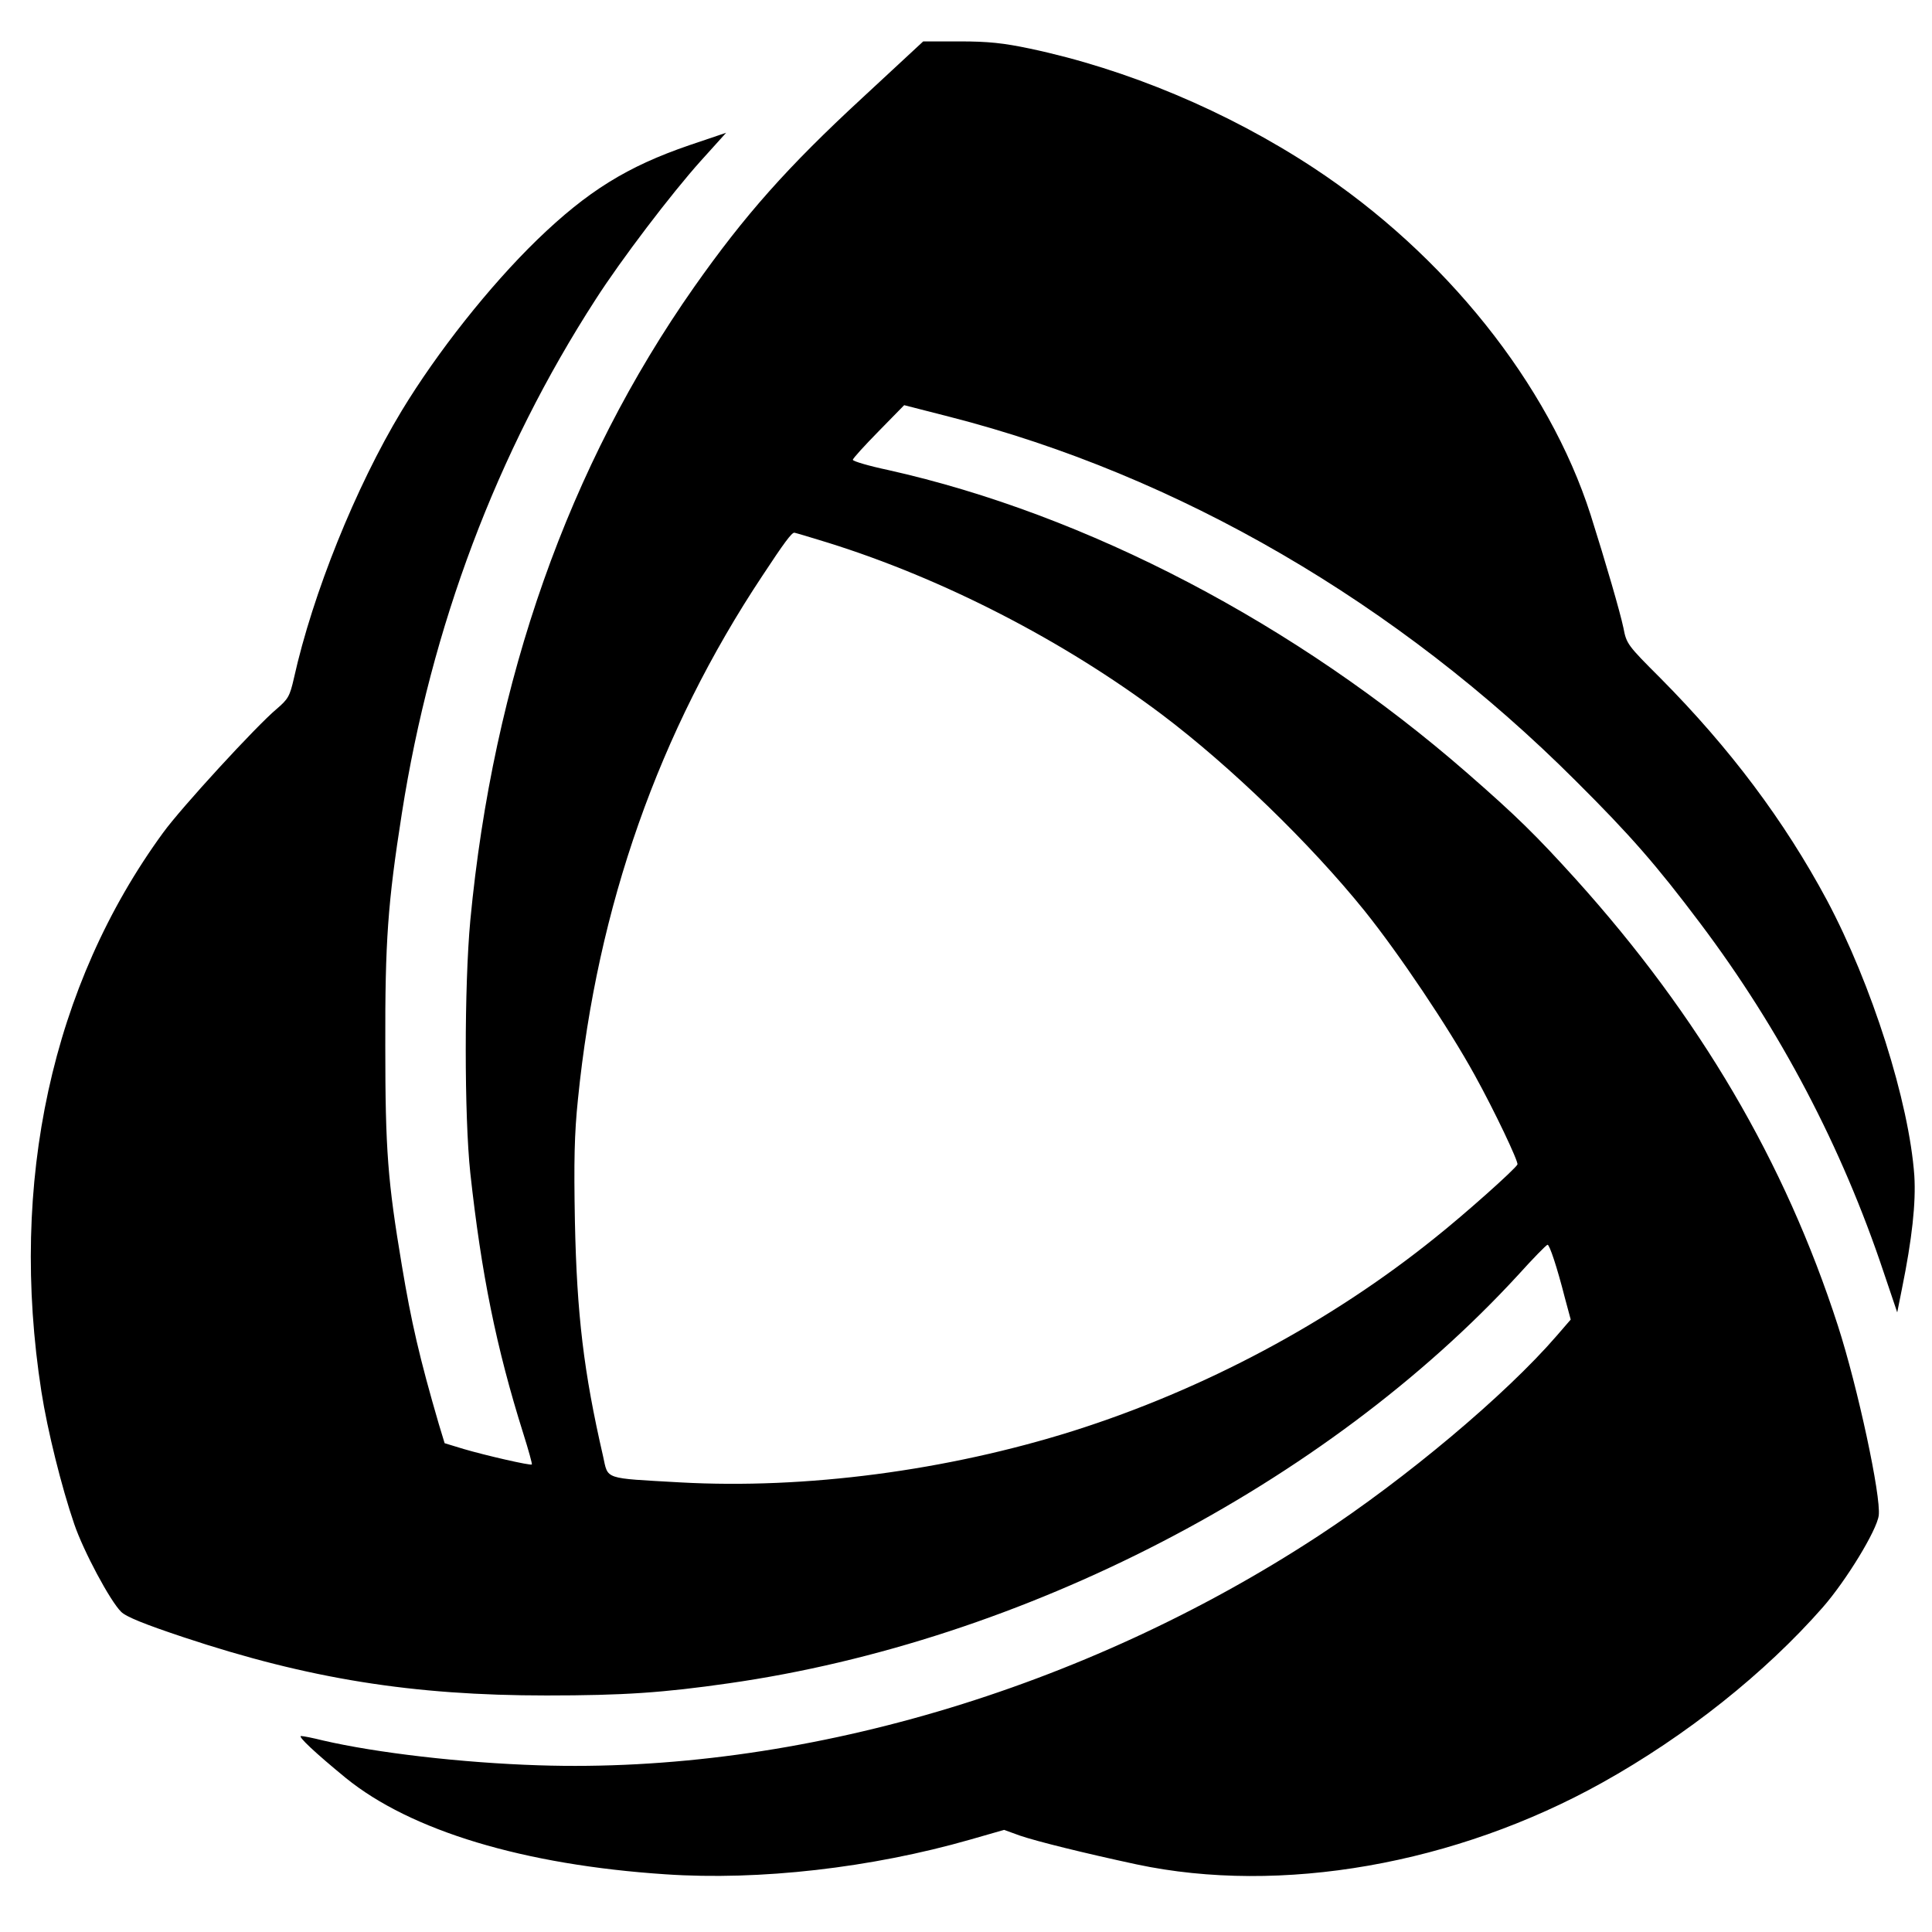 <svg version="1" xmlns="http://www.w3.org/2000/svg" width="933.333" height="933.333" viewBox="0 0 700 700"><path d="M312.5 35.4c-27.3 25.2-42.7 42.6-61 68.6-45.5 64.8-72.8 142.2-81.1 229.5-2.2 23.7-2.2 70.9 0 91.5 4 36.5 9.4 63.3 19.2 94.4 1.9 6 3.3 11.1 3.1 11.2-.4.5-16.9-3.3-24.7-5.6l-6.9-2.1-2.1-6.9c-7-24-10-37.1-13.4-57.5-5.1-30.5-6-41.6-6-79.5-.1-38 .9-51.8 6-84.3 10.6-67.6 34.4-130.8 70.2-186.2 9.3-14.5 27.5-38.4 38.1-50.2l9.2-10.2-13.3 4.5c-22.5 7.7-36.9 16.6-55.2 34.3-17.2 16.7-36.2 40.7-49.1 62-16.6 27.5-32.2 66.2-39 96.8-1.5 6.6-2.1 7.6-6.3 11.2-7.3 6.1-34.5 35.7-41.1 44.8C18.8 356.9 3.2 428.4 15 504.2c2.2 14.1 7.3 34.6 11.9 48 3.3 9.7 13 27.9 17 31.8 1.8 1.8 8.5 4.5 22.6 9.2 45.4 15.1 83 21.1 131.5 21.1 28 0 42.3-1 66-4.4C370.7 594.7 480.1 538 550 462c5.5-6.1 10.3-11 10.7-11 .7-.1 3.4 7.9 6.3 19.3l2.1 7.8-5.1 5.9c-18.5 21.4-54.6 51.7-86.2 72.4-85.3 55.9-188.6 86.3-282.7 83.2-27.9-.9-58.7-4.5-78.1-9-3.6-.9-7.1-1.6-7.9-1.6-1.4 0 5.1 6.1 16.2 15.2 23.5 19.1 64.4 31.5 115.9 34.9 33.9 2.3 74.5-2.3 110.4-12.6l12.2-3.5 5.8 2.1c6.2 2.1 23.1 6.3 42.2 10.4 52.2 11.1 115.6 0 168.7-29.6 30.5-17 59.1-39.8 79.9-63.5 8.5-9.7 19.6-27.9 20.3-33.3.9-6.9-7.6-46.5-14.8-68.8-19.2-59.4-50.2-112.1-95-161.8-14.4-15.9-21.4-22.8-39.4-38.5-61.8-53.9-137.6-93.6-209.7-109.7-7.1-1.5-12.8-3.2-12.8-3.7s4.2-5.1 9.3-10.3l9.3-9.5L344 151c82.9 21.2 162.5 67.5 227 132 19.7 19.6 29.2 30.5 45 51.5 29 38.5 51.4 81.2 66.5 126.5l4.9 14.5 1.7-8.5c3.7-18.2 5.1-31.2 4.5-41-1.9-26.8-15.4-69.3-31.7-99.9-15.4-28.7-35.1-55-60.3-80.4-11.9-11.9-12.3-12.4-13.4-18.2-1.2-5.7-6.3-23.3-11.9-41-15.2-47.4-52.8-94.4-100.4-125.7-31.2-20.5-67.7-35.8-102.8-43.2-9.5-2-15-2.6-25.4-2.6h-13.2l-22 20.4zm-12.6 161.2c41.7 13 85.3 35.4 121.1 62.3 24.9 18.8 53.7 46.7 73.4 71.1 12.6 15.7 30.5 42.4 39.9 59.5 7.3 13.2 15.9 31.4 15.5 32.4-.7 1.6-19.2 18.1-29.9 26.6-38 30.6-83.6 54.9-130.9 69.9-46 14.5-97.2 21.2-142.5 18.7-28.1-1.6-26.1-.9-28-9.5-7-30.4-9.5-51.3-10.2-85.1-.4-21.8-.2-31.6 1.1-44.2 7-69.8 29.3-133.2 66.9-189.8 7.7-11.7 10.5-15.5 11.5-15.5.2 0 5.7 1.6 12.1 3.6z"/></svg>